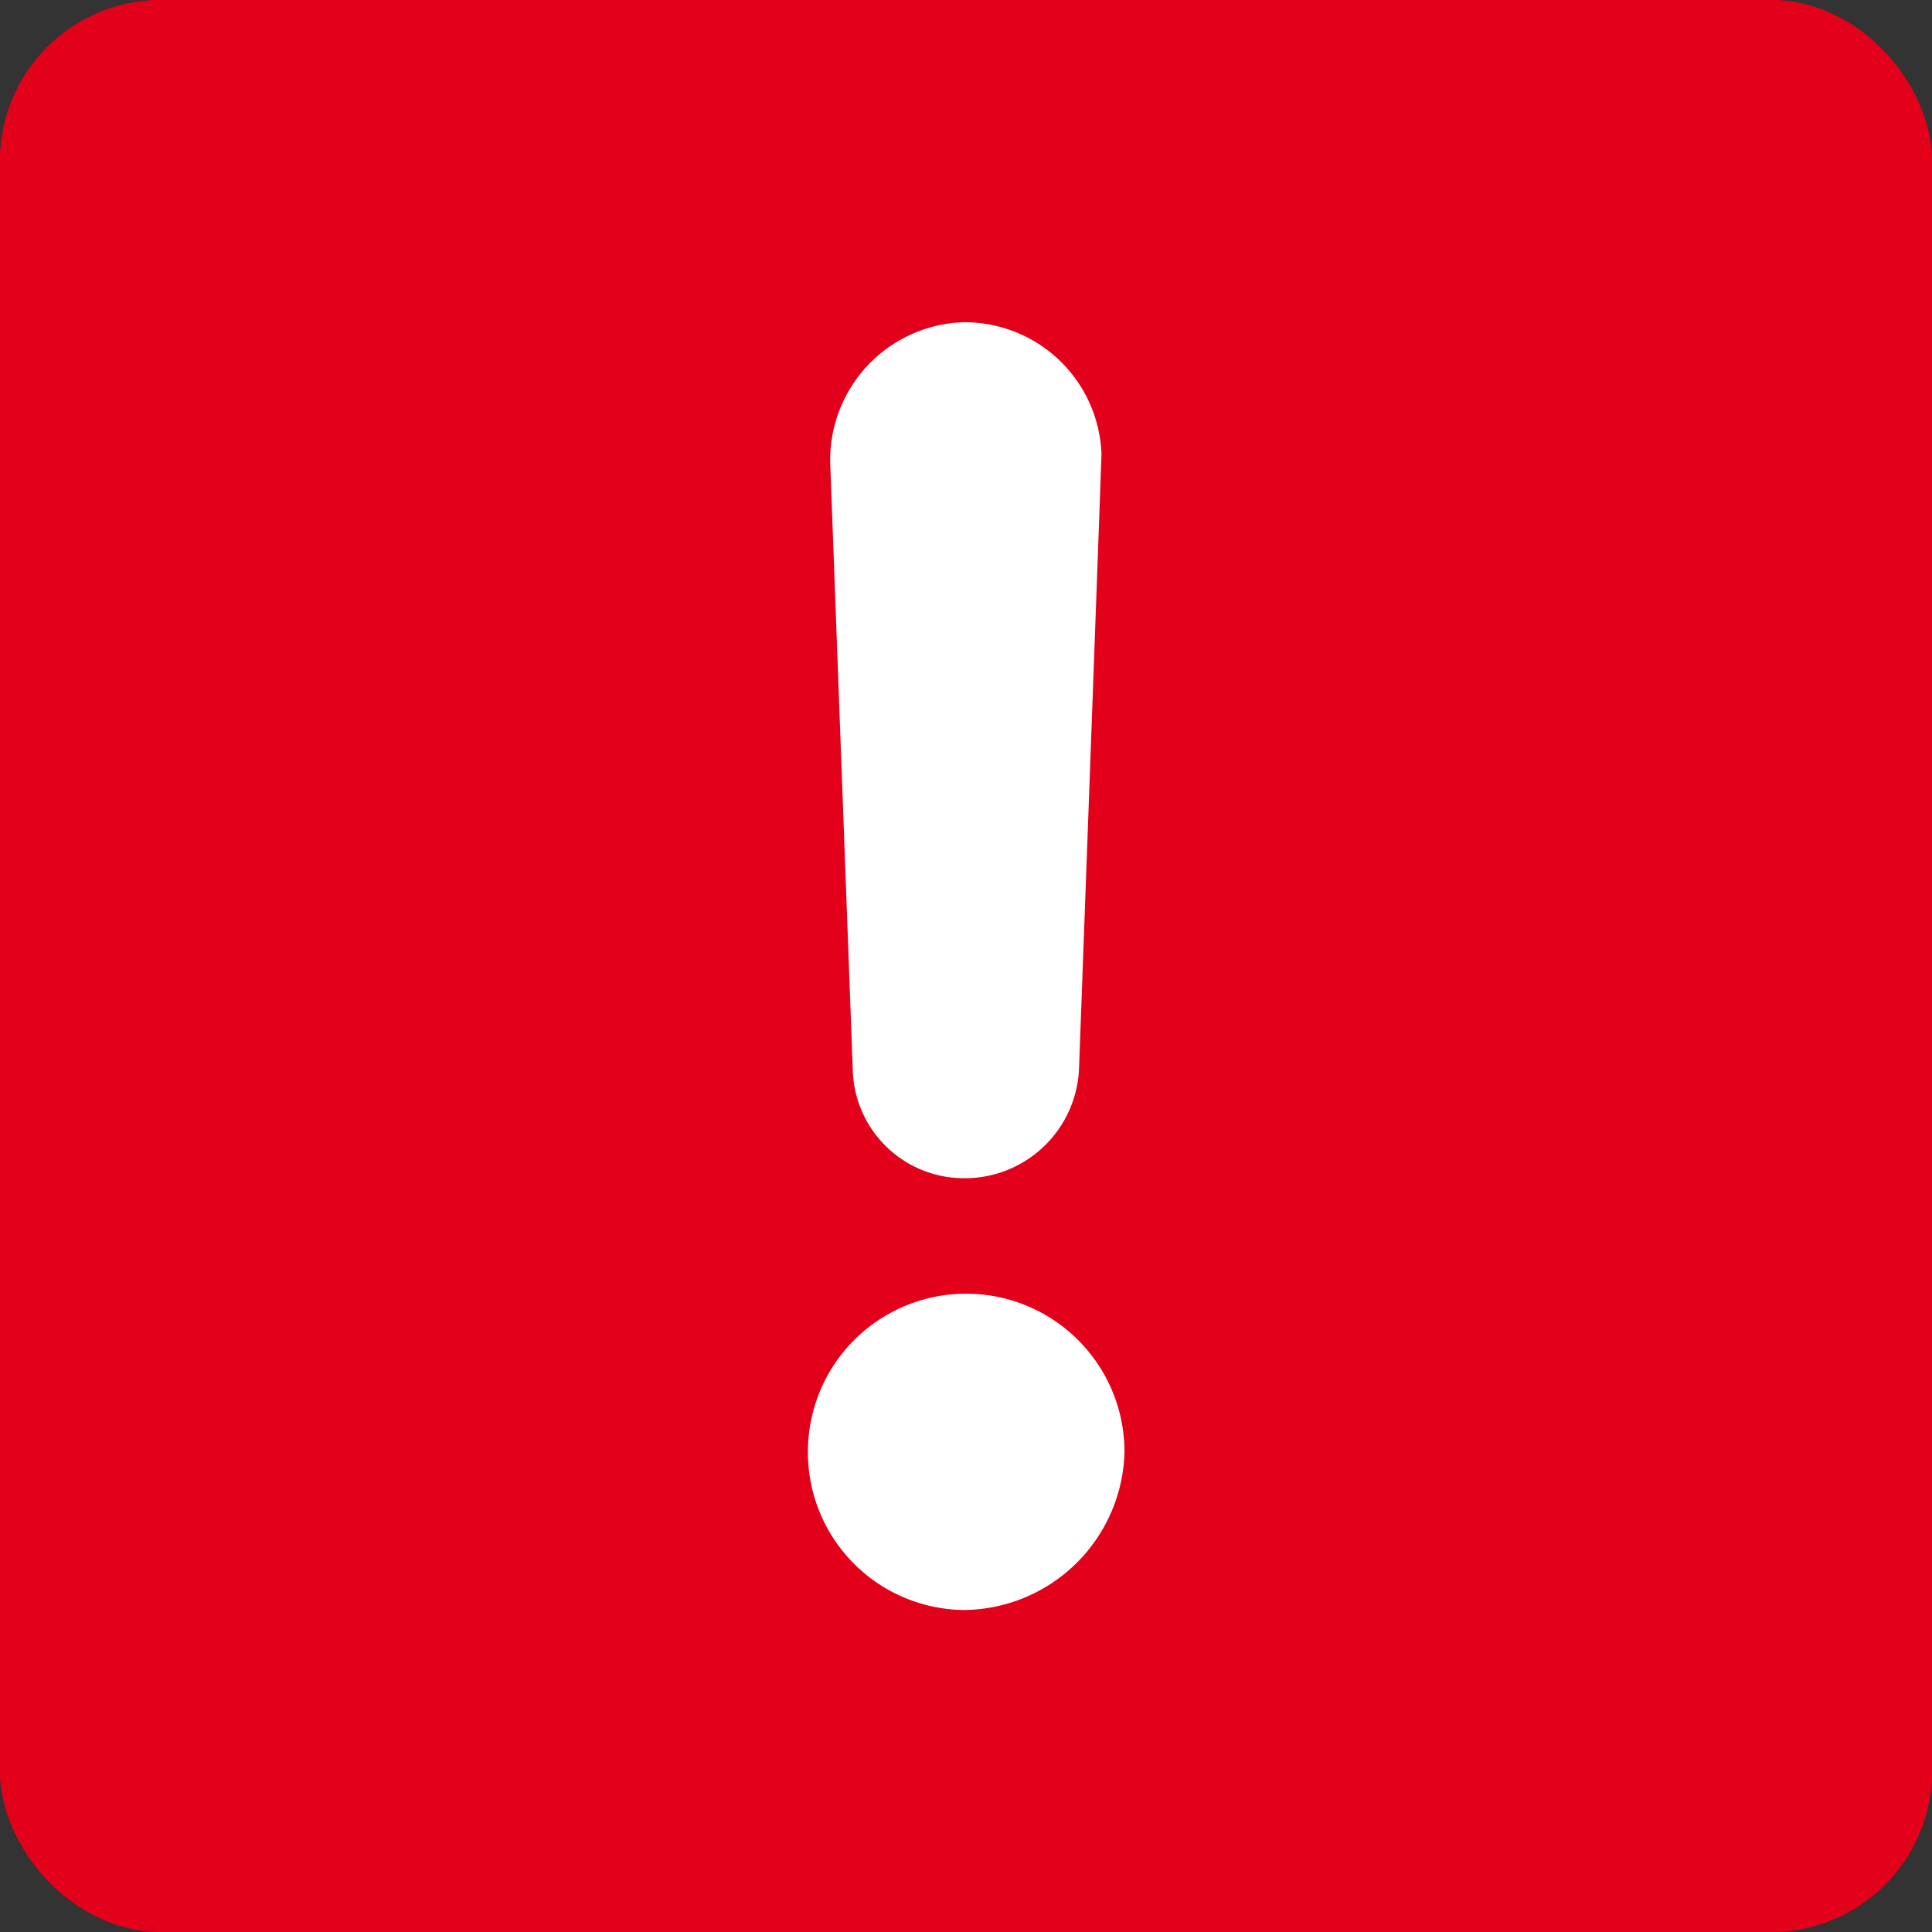<svg xmlns="http://www.w3.org/2000/svg" width="24" height="24" viewBox="0 0 24 24">
  <rect x="0" y="0" width="24" height="24" fill="#333333" stroke="none"/>
  <g id="exlemation" transform="translate(-635 -533)">
    <g id="checkbox" transform="translate(635 533)" fill="#e2001a" stroke="#e2001a" stroke-width="1">
      <rect width="24" height="24" rx="2" stroke="none"/>
      <rect x="0.5" y="0.5" width="23" height="23" rx="1.5" fill="none"/>
    </g>
    <path id="exl" d="M12.224-5.93a1.421,1.421,0,0,0,1.458-1.387s.279-7.571.278-7.616a1.7,1.7,0,0,0-1.747-1.629,1.712,1.712,0,0,0-1.621,1.792l.278,7.483A1.382,1.382,0,0,0,12.224-5.93Zm.053,1.435A1.964,1.964,0,0,0,10.313-2.53,1.959,1.959,0,0,0,12.246-.566a2.014,2.014,0,0,0,2-1.965A1.966,1.966,0,0,0,12.277-4.495Z" transform="translate(634.723 553.566)" fill="#fff"/>
  </g>
</svg>
